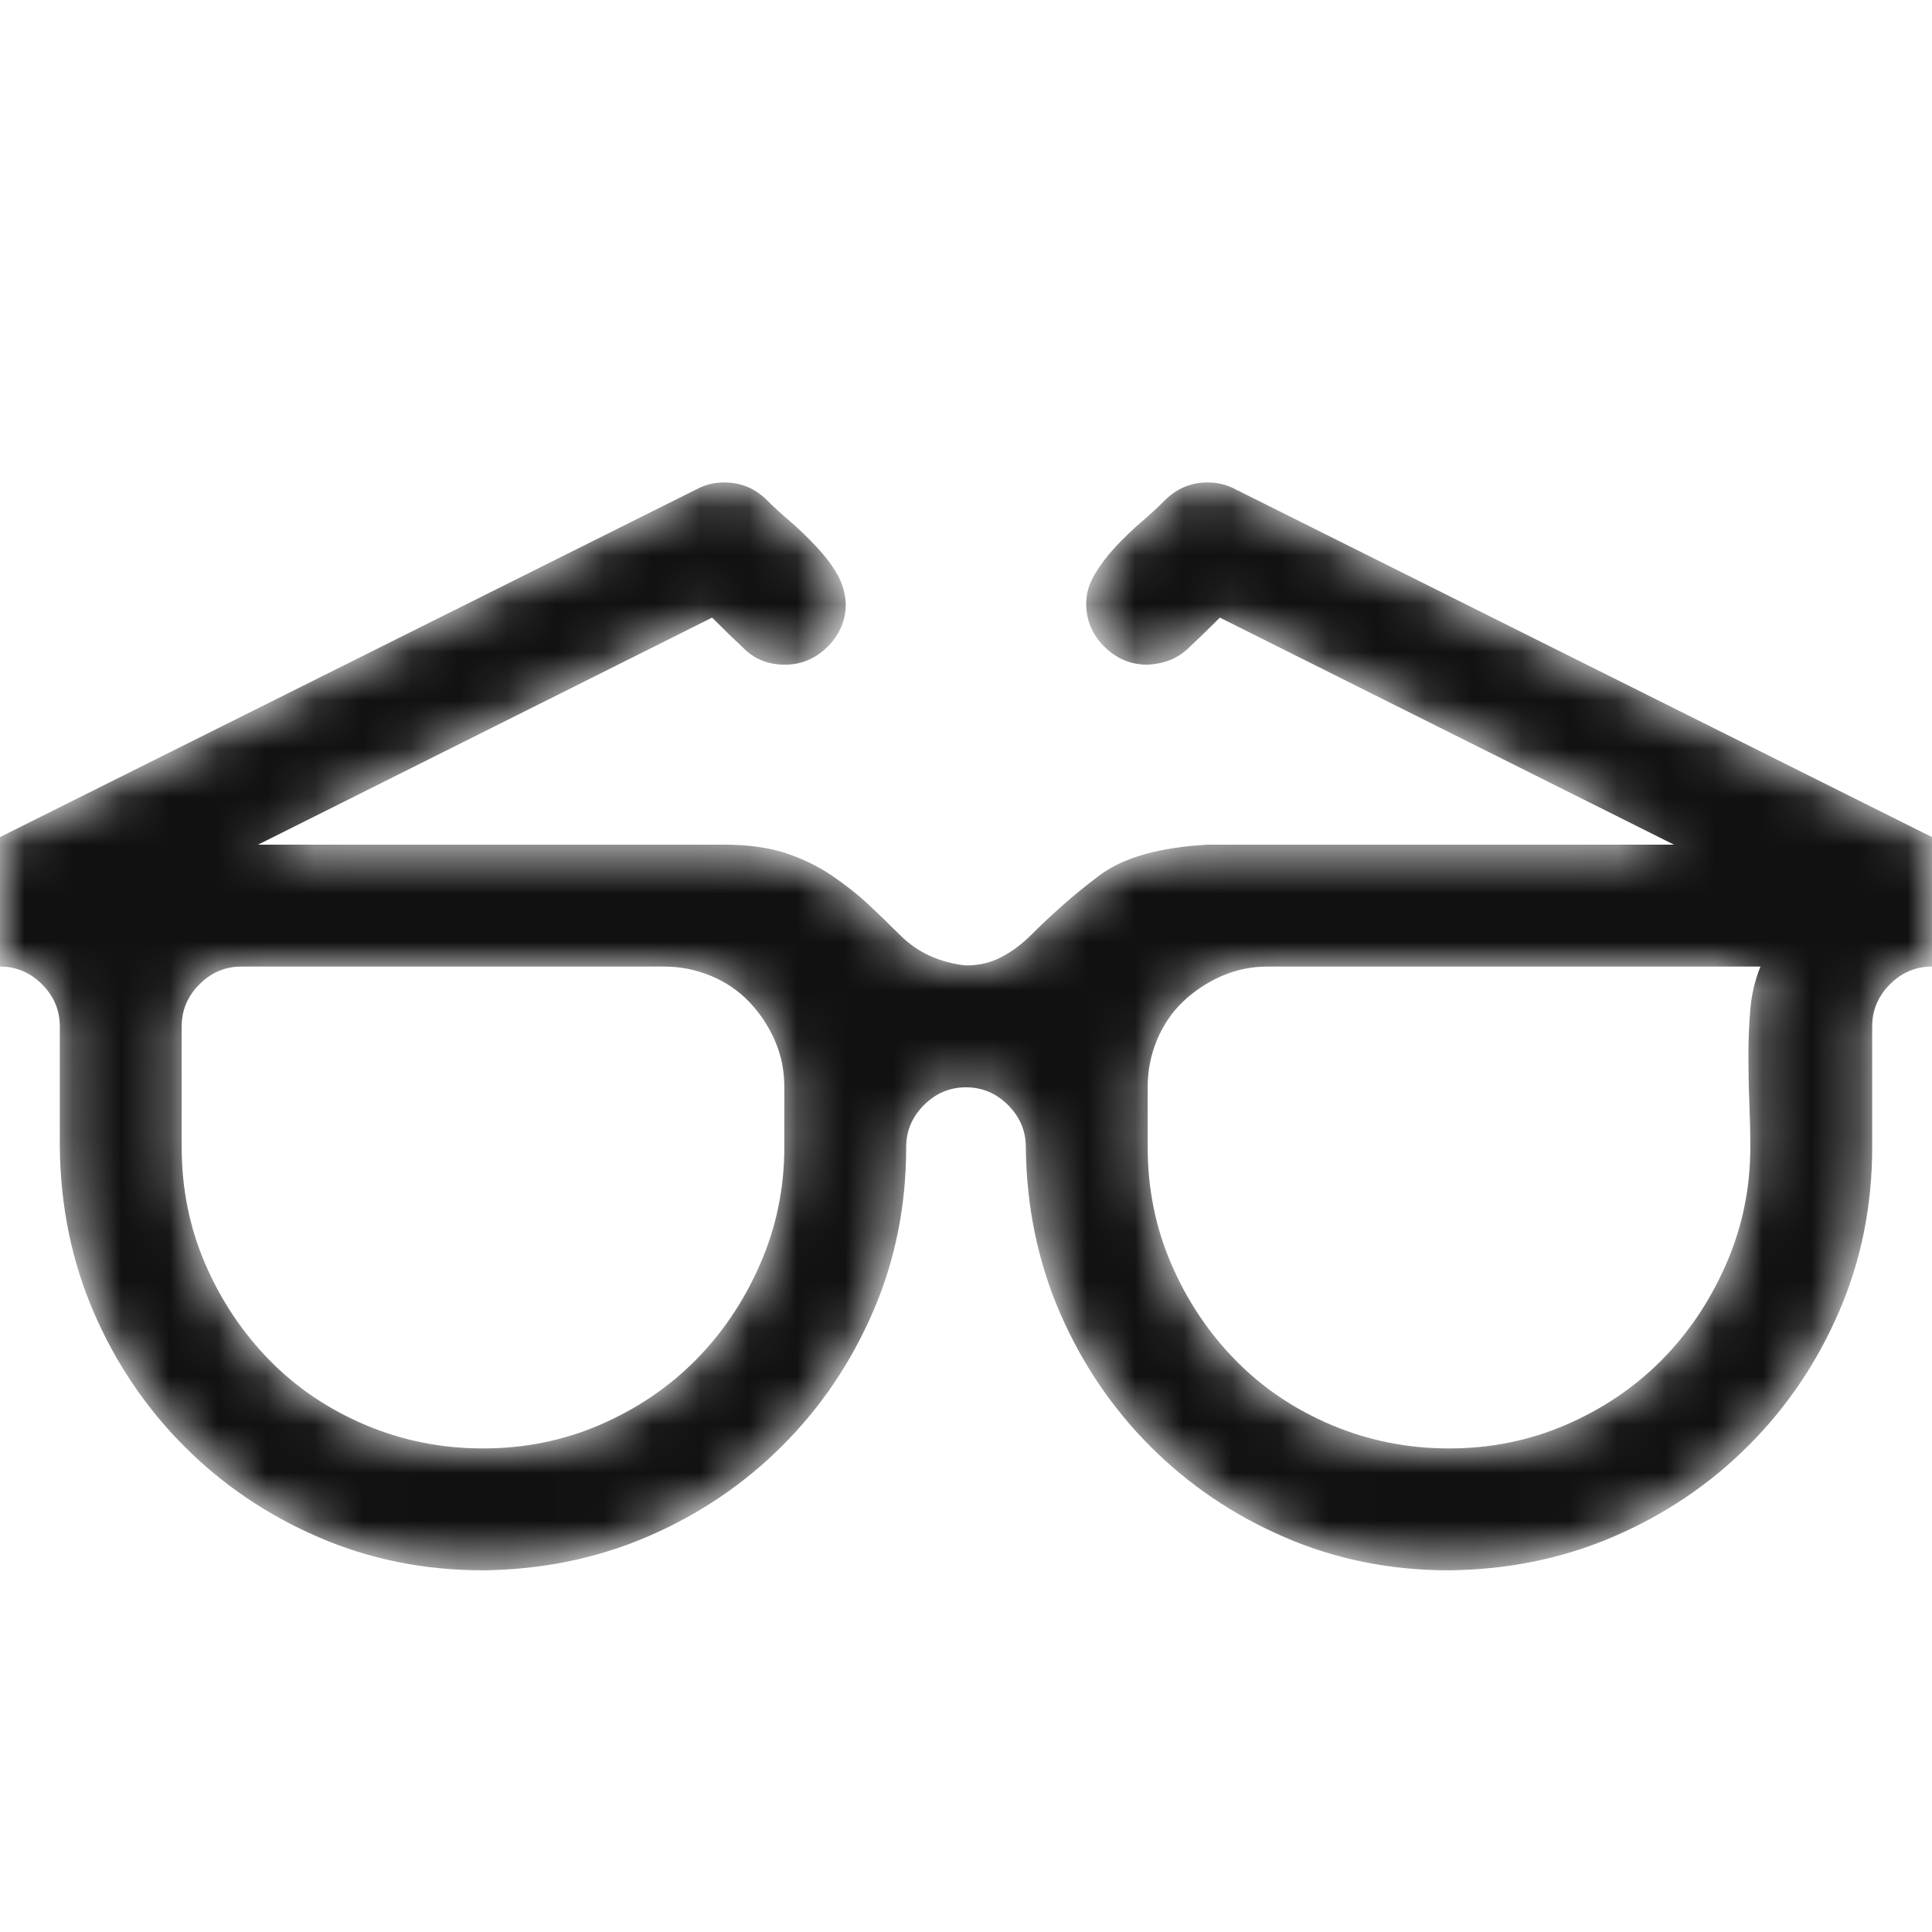 <svg width="40" height="40" viewBox="0 0 40 40" fill="none" xmlns="http://www.w3.org/2000/svg">
<mask id="path-1-inside-1_2600_5564" fill="white">
<path d="M25 10C25.208 10 25.397 10.046 25.566 10.137L40 17.344V20C39.661 20 39.368 20.124 39.121 20.371C38.874 20.619 38.75 20.912 38.75 21.25V23.75C38.75 24.961 38.522 26.094 38.066 27.148C37.611 28.203 36.986 29.128 36.191 29.922C35.397 30.716 34.473 31.341 33.418 31.797C32.363 32.253 31.224 32.487 30 32.5C28.789 32.5 27.656 32.272 26.602 31.816C25.547 31.361 24.622 30.736 23.828 29.941C23.034 29.147 22.409 28.223 21.953 27.168C21.497 26.113 21.263 24.974 21.25 23.75C21.25 23.412 21.126 23.119 20.879 22.871C20.631 22.624 20.338 22.5 20 22.5C19.662 22.5 19.369 22.624 19.121 22.871C18.874 23.119 18.75 23.412 18.75 23.75C18.75 24.961 18.522 26.094 18.066 27.148C17.611 28.203 16.986 29.128 16.191 29.922C15.397 30.716 14.473 31.341 13.418 31.797C12.363 32.253 11.224 32.487 10 32.5C8.789 32.5 7.656 32.272 6.602 31.816C5.547 31.361 4.622 30.736 3.828 29.941C3.034 29.147 2.409 28.223 1.953 27.168C1.497 26.113 1.263 24.974 1.25 23.75V21.25C1.25 20.912 1.126 20.619 0.879 20.371C0.632 20.124 0.339 20 0 20V17.344L14.434 10.137C14.603 10.046 14.792 10 15 10C15.338 10 15.632 10.124 15.879 10.371C16.009 10.501 16.165 10.645 16.348 10.801C16.53 10.957 16.712 11.133 16.895 11.328C17.077 11.523 17.22 11.712 17.324 11.895C17.428 12.077 17.487 12.279 17.5 12.5C17.5 12.838 17.376 13.132 17.129 13.379C16.881 13.626 16.588 13.75 16.25 13.75C15.925 13.75 15.651 13.646 15.43 13.438C15.208 13.229 14.98 13.008 14.746 12.773L5.293 17.5H15C15.495 17.5 15.918 17.559 16.27 17.676C16.621 17.793 16.94 17.949 17.227 18.145C17.513 18.34 17.767 18.542 17.988 18.75C18.21 18.958 18.418 19.16 18.613 19.355C18.809 19.551 19.023 19.701 19.258 19.805C19.492 19.909 19.74 19.974 20 20C20.273 20 20.521 19.941 20.742 19.824C20.963 19.707 21.172 19.551 21.367 19.355C21.562 19.16 21.777 18.958 22.012 18.75C22.246 18.542 22.494 18.34 22.754 18.145C23.014 17.949 23.333 17.799 23.711 17.695C24.088 17.591 24.518 17.526 25 17.5H34.707L25.254 12.773C25.033 12.995 24.811 13.21 24.59 13.418C24.369 13.626 24.088 13.737 23.75 13.75C23.412 13.75 23.119 13.626 22.871 13.379C22.624 13.132 22.5 12.838 22.5 12.5C22.5 12.292 22.559 12.09 22.676 11.895C22.793 11.699 22.936 11.51 23.105 11.328C23.275 11.146 23.451 10.977 23.633 10.82C23.815 10.664 23.978 10.514 24.121 10.371C24.369 10.124 24.662 10 25 10ZM16.25 22.5C16.25 22.162 16.185 21.842 16.055 21.543C15.925 21.244 15.749 20.977 15.527 20.742C15.306 20.508 15.039 20.326 14.727 20.195C14.414 20.065 14.088 20 13.75 20H5C4.661 20 4.368 20.124 4.121 20.371C3.874 20.619 3.75 20.912 3.75 21.25V23.75C3.75 24.609 3.913 25.417 4.238 26.172C4.564 26.927 5.007 27.591 5.566 28.164C6.126 28.737 6.79 29.186 7.559 29.512C8.327 29.837 9.141 30 10 30C10.859 30 11.667 29.837 12.422 29.512C13.177 29.186 13.835 28.744 14.395 28.184C14.954 27.624 15.404 26.96 15.742 26.191C16.081 25.423 16.25 24.609 16.25 23.75V22.5ZM30 30C30.859 30 31.667 29.837 32.422 29.512C33.177 29.186 33.835 28.744 34.395 28.184C34.954 27.624 35.404 26.96 35.742 26.191C36.081 25.423 36.25 24.609 36.25 23.75C36.25 23.463 36.243 23.158 36.23 22.832C36.217 22.506 36.211 22.181 36.211 21.855C36.211 21.53 36.224 21.211 36.25 20.898C36.276 20.586 36.348 20.287 36.465 20H26.25C25.912 20 25.592 20.065 25.293 20.195C24.994 20.326 24.727 20.501 24.492 20.723C24.258 20.944 24.076 21.211 23.945 21.523C23.815 21.836 23.75 22.162 23.75 22.5V23.75C23.75 24.609 23.913 25.417 24.238 26.172C24.564 26.927 25.006 27.591 25.566 28.164C26.126 28.737 26.79 29.186 27.559 29.512C28.327 29.837 29.141 30 30 30Z"/>
</mask>
<path d="M25 10C25.208 10 25.397 10.046 25.566 10.137L40 17.344V20C39.661 20 39.368 20.124 39.121 20.371C38.874 20.619 38.75 20.912 38.75 21.25V23.75C38.75 24.961 38.522 26.094 38.066 27.148C37.611 28.203 36.986 29.128 36.191 29.922C35.397 30.716 34.473 31.341 33.418 31.797C32.363 32.253 31.224 32.487 30 32.5C28.789 32.5 27.656 32.272 26.602 31.816C25.547 31.361 24.622 30.736 23.828 29.941C23.034 29.147 22.409 28.223 21.953 27.168C21.497 26.113 21.263 24.974 21.25 23.75C21.25 23.412 21.126 23.119 20.879 22.871C20.631 22.624 20.338 22.5 20 22.5C19.662 22.5 19.369 22.624 19.121 22.871C18.874 23.119 18.75 23.412 18.75 23.75C18.75 24.961 18.522 26.094 18.066 27.148C17.611 28.203 16.986 29.128 16.191 29.922C15.397 30.716 14.473 31.341 13.418 31.797C12.363 32.253 11.224 32.487 10 32.5C8.789 32.5 7.656 32.272 6.602 31.816C5.547 31.361 4.622 30.736 3.828 29.941C3.034 29.147 2.409 28.223 1.953 27.168C1.497 26.113 1.263 24.974 1.25 23.75V21.25C1.25 20.912 1.126 20.619 0.879 20.371C0.632 20.124 0.339 20 0 20V17.344L14.434 10.137C14.603 10.046 14.792 10 15 10C15.338 10 15.632 10.124 15.879 10.371C16.009 10.501 16.165 10.645 16.348 10.801C16.53 10.957 16.712 11.133 16.895 11.328C17.077 11.523 17.22 11.712 17.324 11.895C17.428 12.077 17.487 12.279 17.5 12.5C17.5 12.838 17.376 13.132 17.129 13.379C16.881 13.626 16.588 13.75 16.25 13.75C15.925 13.75 15.651 13.646 15.43 13.438C15.208 13.229 14.98 13.008 14.746 12.773L5.293 17.5H15C15.495 17.5 15.918 17.559 16.27 17.676C16.621 17.793 16.94 17.949 17.227 18.145C17.513 18.34 17.767 18.542 17.988 18.75C18.21 18.958 18.418 19.16 18.613 19.355C18.809 19.551 19.023 19.701 19.258 19.805C19.492 19.909 19.74 19.974 20 20C20.273 20 20.521 19.941 20.742 19.824C20.963 19.707 21.172 19.551 21.367 19.355C21.562 19.16 21.777 18.958 22.012 18.75C22.246 18.542 22.494 18.34 22.754 18.145C23.014 17.949 23.333 17.799 23.711 17.695C24.088 17.591 24.518 17.526 25 17.5H34.707L25.254 12.773C25.033 12.995 24.811 13.21 24.59 13.418C24.369 13.626 24.088 13.737 23.75 13.75C23.412 13.75 23.119 13.626 22.871 13.379C22.624 13.132 22.5 12.838 22.5 12.5C22.5 12.292 22.559 12.09 22.676 11.895C22.793 11.699 22.936 11.51 23.105 11.328C23.275 11.146 23.451 10.977 23.633 10.82C23.815 10.664 23.978 10.514 24.121 10.371C24.369 10.124 24.662 10 25 10ZM16.25 22.5C16.25 22.162 16.185 21.842 16.055 21.543C15.925 21.244 15.749 20.977 15.527 20.742C15.306 20.508 15.039 20.326 14.727 20.195C14.414 20.065 14.088 20 13.75 20H5C4.661 20 4.368 20.124 4.121 20.371C3.874 20.619 3.75 20.912 3.75 21.25V23.75C3.75 24.609 3.913 25.417 4.238 26.172C4.564 26.927 5.007 27.591 5.566 28.164C6.126 28.737 6.79 29.186 7.559 29.512C8.327 29.837 9.141 30 10 30C10.859 30 11.667 29.837 12.422 29.512C13.177 29.186 13.835 28.744 14.395 28.184C14.954 27.624 15.404 26.96 15.742 26.191C16.081 25.423 16.25 24.609 16.25 23.75V22.5ZM30 30C30.859 30 31.667 29.837 32.422 29.512C33.177 29.186 33.835 28.744 34.395 28.184C34.954 27.624 35.404 26.96 35.742 26.191C36.081 25.423 36.25 24.609 36.25 23.75C36.25 23.463 36.243 23.158 36.23 22.832C36.217 22.506 36.211 22.181 36.211 21.855C36.211 21.53 36.224 21.211 36.25 20.898C36.276 20.586 36.348 20.287 36.465 20H26.25C25.912 20 25.592 20.065 25.293 20.195C24.994 20.326 24.727 20.501 24.492 20.723C24.258 20.944 24.076 21.211 23.945 21.523C23.815 21.836 23.75 22.162 23.75 22.5V23.75C23.75 24.609 23.913 25.417 24.238 26.172C24.564 26.927 25.006 27.591 25.566 28.164C26.126 28.737 26.79 29.186 27.559 29.512C28.327 29.837 29.141 30 30 30Z" fill="#111111" stroke="#111111" stroke-width="0.023" mask="url(#path-1-inside-1_2600_5564)"/>
</svg>
